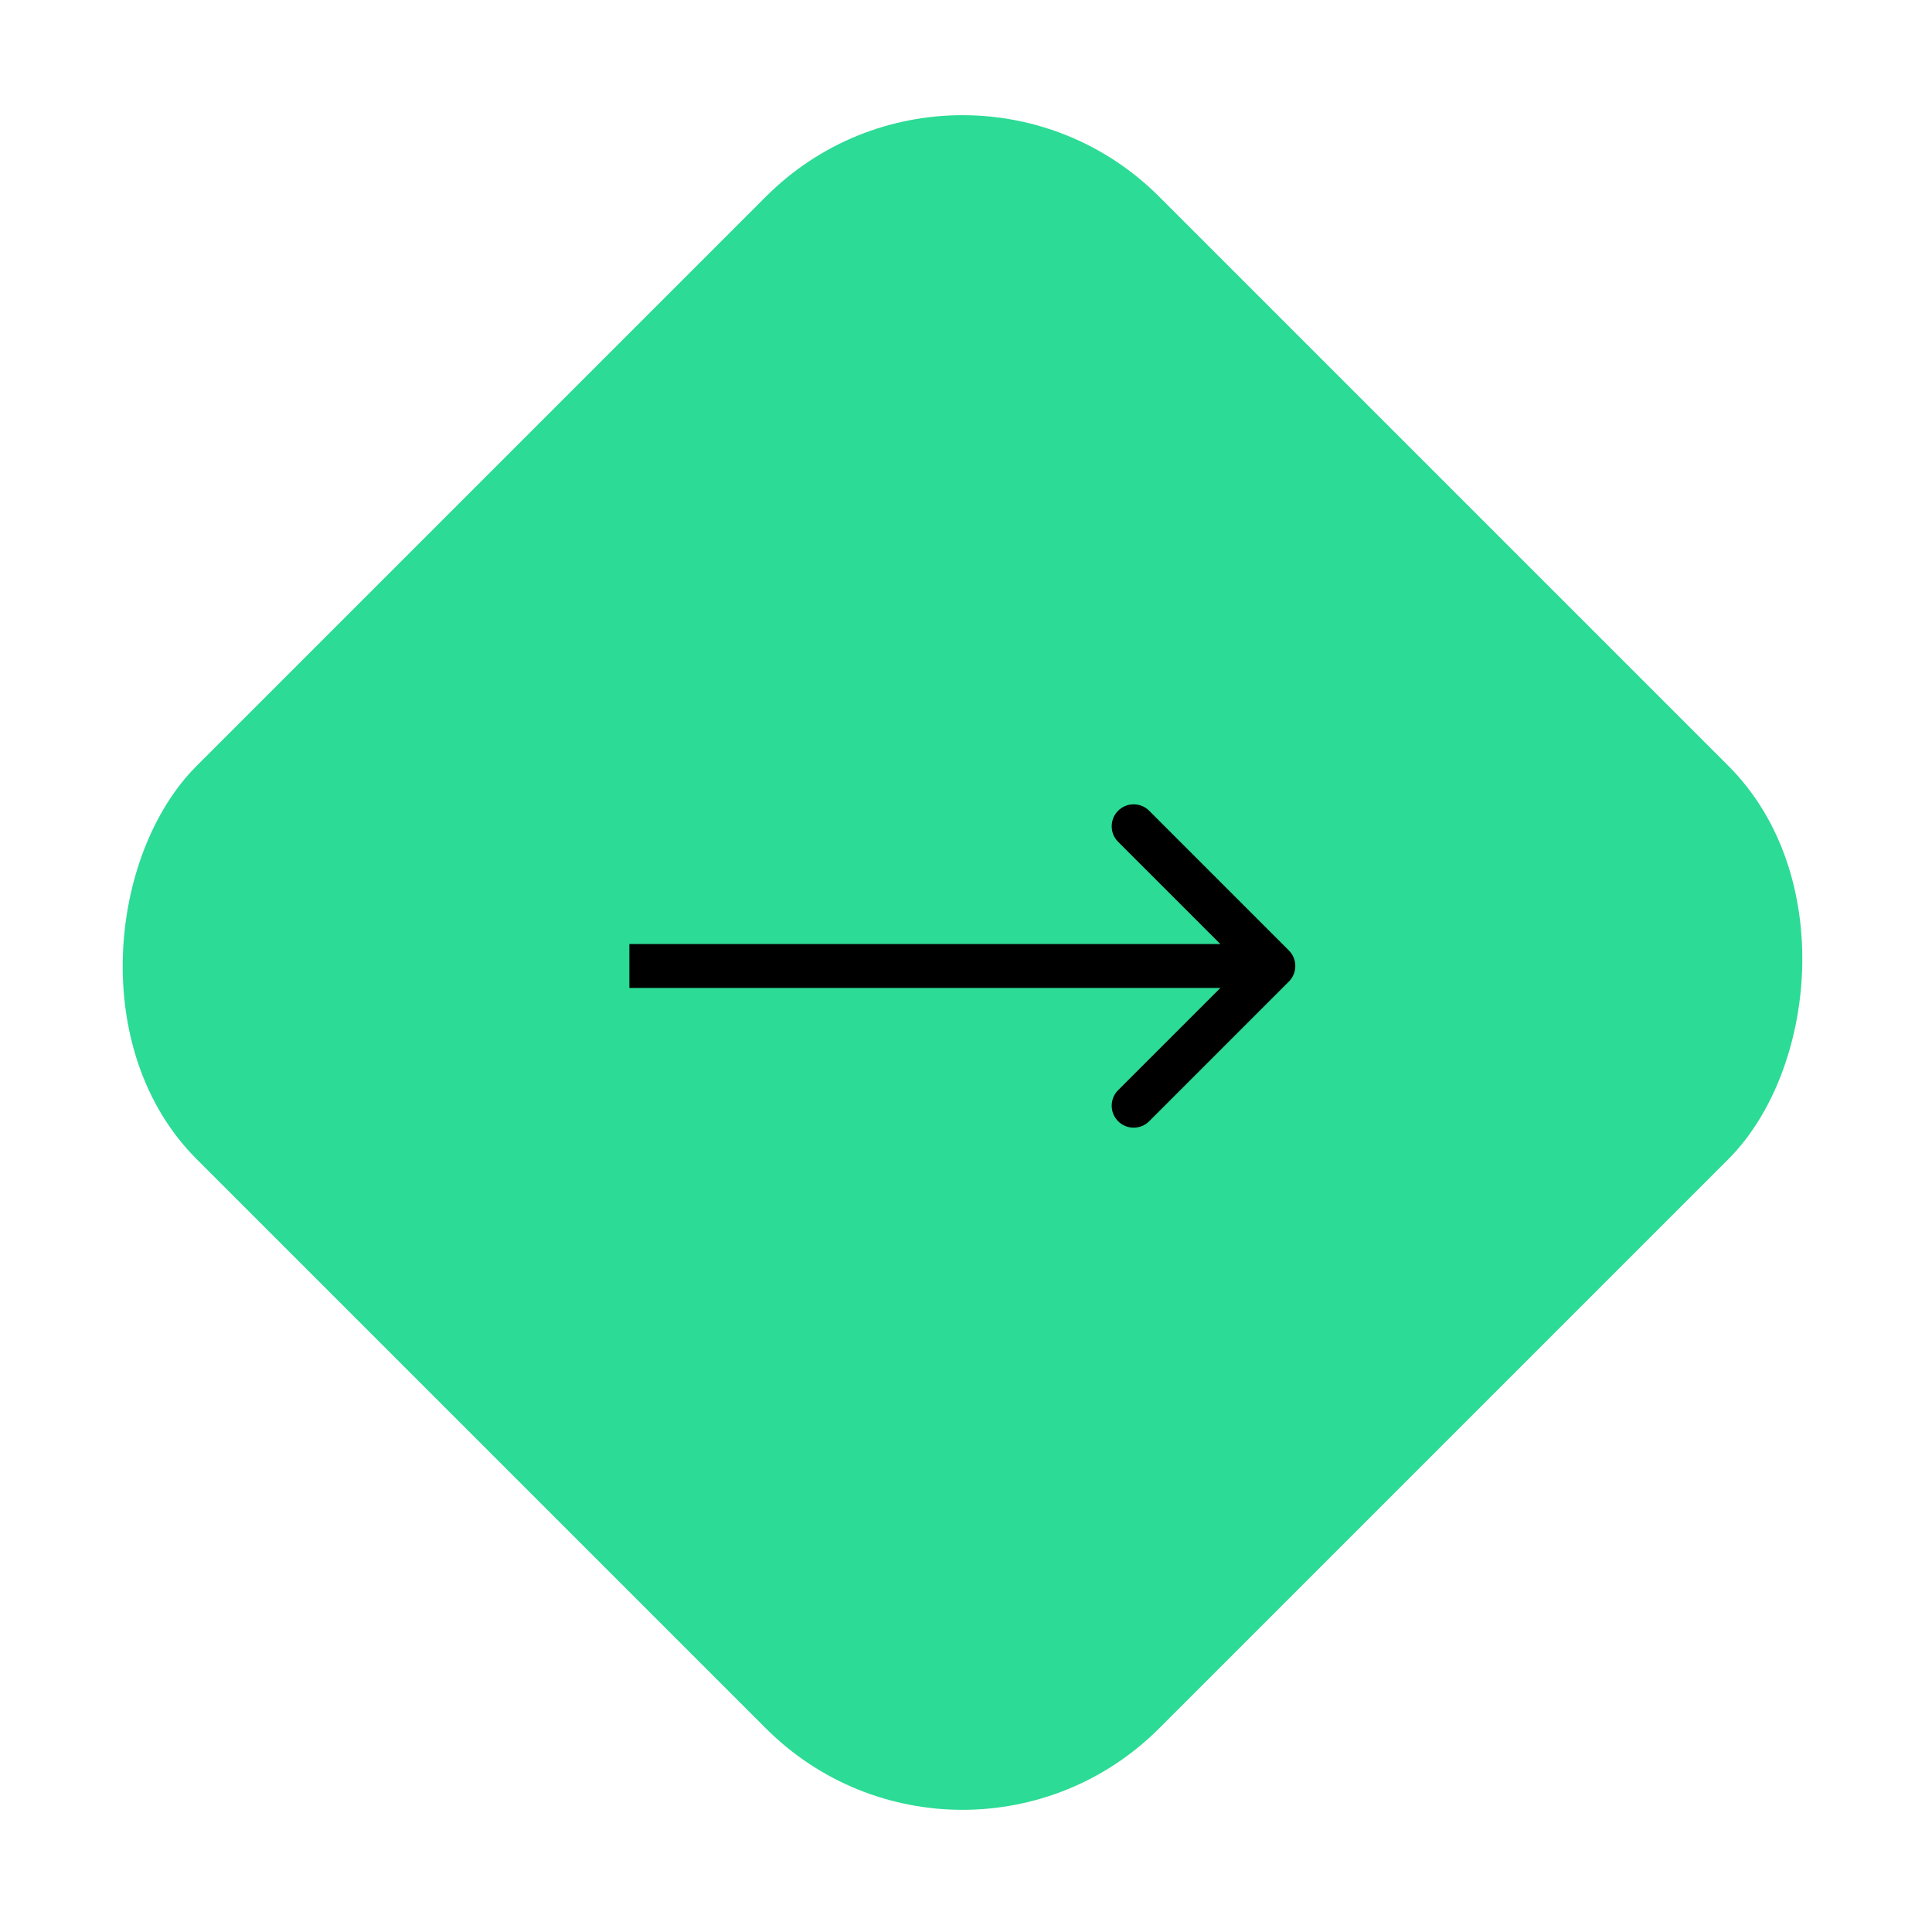 <?xml version="1.0" encoding="UTF-8"?> <svg xmlns="http://www.w3.org/2000/svg" width="132" height="132" viewBox="0 0 132 132" fill="none"> <rect x="65.761" width="93" height="93" rx="19" transform="rotate(45 65.761 0)" fill="#2CDB95"></rect> <path d="M88.061 67.061C88.646 66.475 88.646 65.525 88.061 64.939L78.515 55.393C77.929 54.808 76.979 54.808 76.393 55.393C75.808 55.979 75.808 56.929 76.393 57.515L84.879 66L76.393 74.485C75.808 75.071 75.808 76.021 76.393 76.607C76.979 77.192 77.929 77.192 78.515 76.607L88.061 67.061ZM43 67.5H87V64.5H43V67.5Z" fill="black"></path> </svg> 